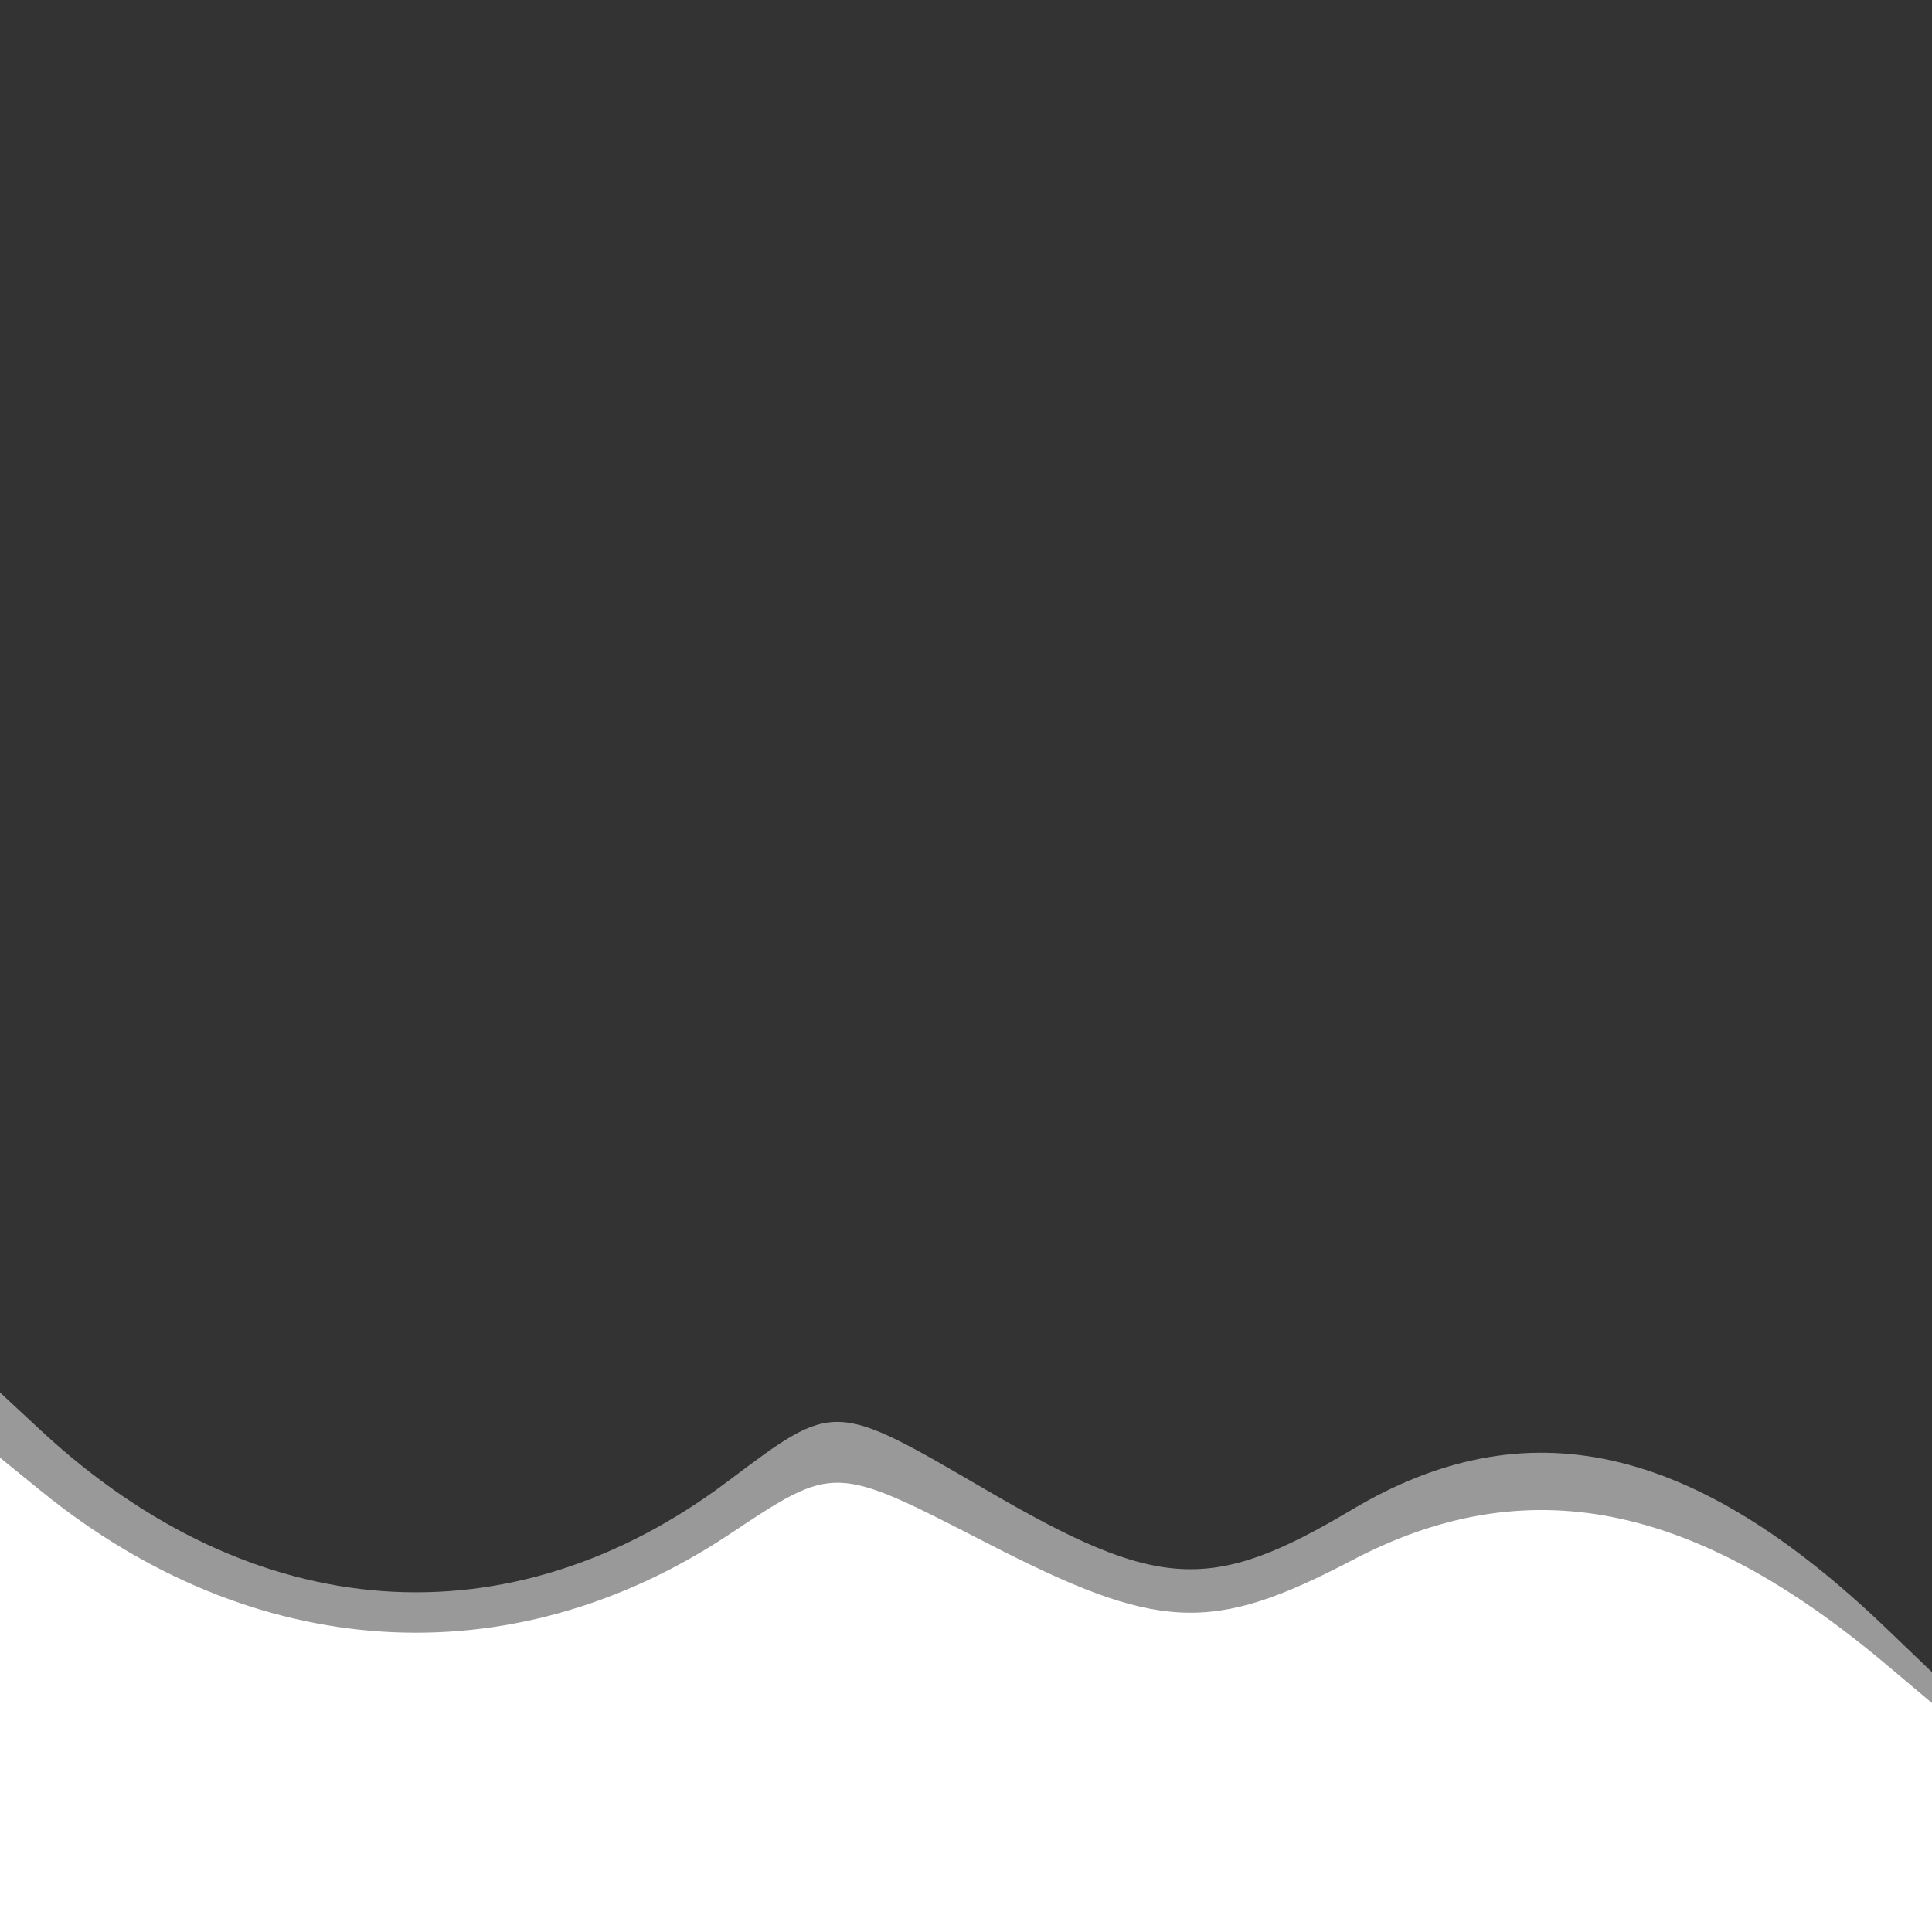 <svg xmlns="http://www.w3.org/2000/svg" viewBox="-105 197 400 400">
  <rect x="-105" y="197" width="400" height="400" fill="#333333" stroke="none"/>
  <path fill="#fff" d="M-105 547.9V597h400v-47.4l-9.5-8c-40-33.7-74.5-40.5-110.5-21.6-29.2 15.3-40.1 14.8-75.6-3.5-31.9-16.4-31.5-16.4-53.6-1.7-45.2 29.9-98.5 26.5-142.3-9.1l-8.5-6.9v49.1"/>
  <path fill="#fff" d="M-105 541.1V597h400v-53.8l-9.5-9.1c-39.9-38.3-74.5-46-110.5-24.6-29.2 17.4-40.1 16.8-75.6-3.9-31.9-18.6-31.5-18.6-53.6-2-45.2 34.1-98.5 30.2-142.3-10.4l-8.5-7.9v55.8" opacity=".5"/>
</svg>